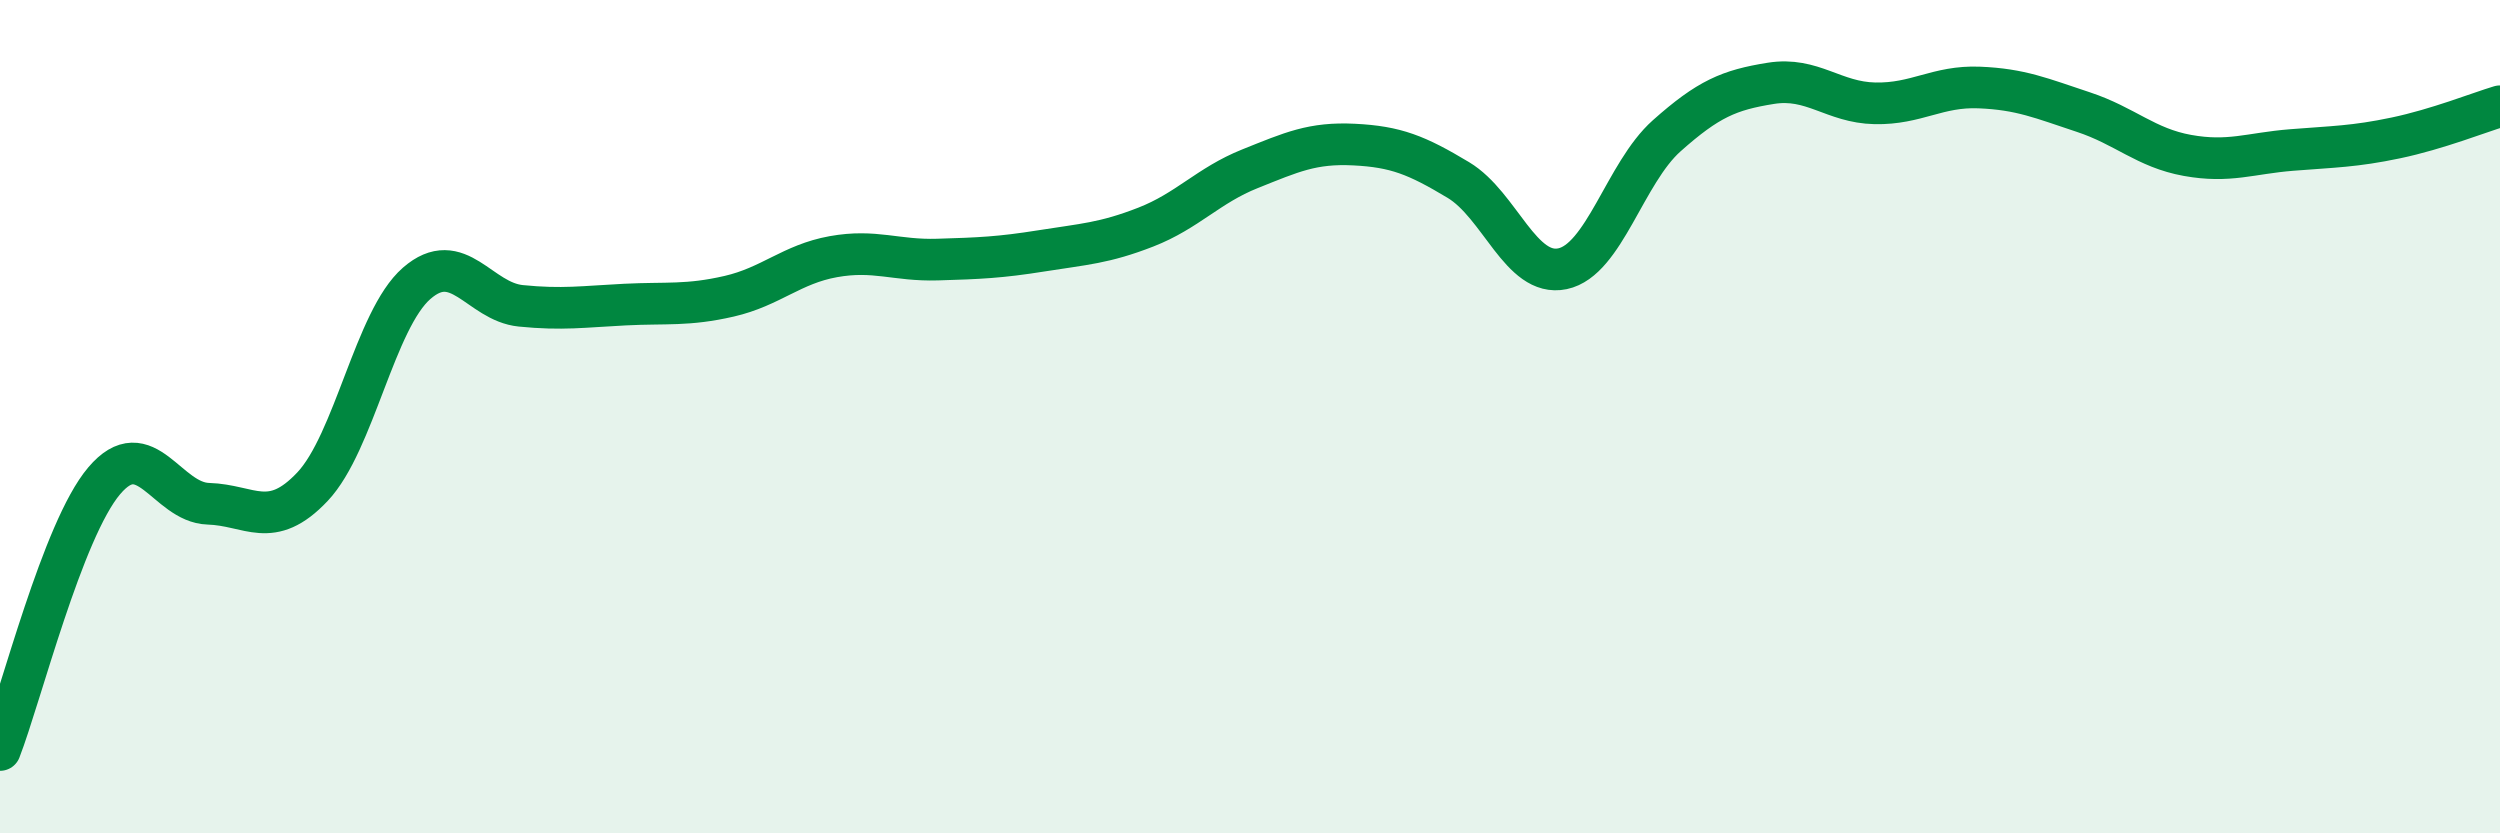 
    <svg width="60" height="20" viewBox="0 0 60 20" xmlns="http://www.w3.org/2000/svg">
      <path
        d="M 0,18 C 0.5,16.71 1.5,12.72 2.5,11.54 C 3.5,10.36 4,12.06 5,12.09 C 6,12.12 6.5,12.74 7.5,11.68 C 8.5,10.62 9,7.67 10,6.8 C 11,5.93 11.5,7.24 12.5,7.34 C 13.5,7.44 14,7.36 15,7.31 C 16,7.26 16.5,7.34 17.5,7.11 C 18.5,6.88 19,6.34 20,6.16 C 21,5.98 21.5,6.26 22.5,6.23 C 23.5,6.2 24,6.18 25,6.02 C 26,5.86 26.5,5.84 27.5,5.45 C 28.5,5.06 29,4.45 30,4.05 C 31,3.65 31.5,3.42 32.5,3.47 C 33.5,3.52 34,3.72 35,4.32 C 36,4.92 36.5,6.66 37.5,6.45 C 38.5,6.24 39,4.15 40,3.26 C 41,2.37 41.5,2.16 42.5,2 C 43.5,1.84 44,2.46 45,2.48 C 46,2.5 46.5,2.06 47.5,2.1 C 48.5,2.14 49,2.36 50,2.69 C 51,3.02 51.5,3.55 52.5,3.73 C 53.5,3.91 54,3.68 55,3.6 C 56,3.52 56.5,3.52 57.5,3.31 C 58.5,3.1 59.5,2.7 60,2.55L60 20L0 20Z"
        fill="#008740"
        opacity="0.1"
        stroke-linecap="round"
        stroke-linejoin="round"
      />
      <path
        d="M 0,18 C 0.5,16.71 1.5,12.72 2.5,11.54 C 3.5,10.36 4,12.06 5,12.09 C 6,12.12 6.5,12.74 7.5,11.68 C 8.5,10.62 9,7.67 10,6.8 C 11,5.93 11.5,7.24 12.5,7.34 C 13.5,7.44 14,7.36 15,7.31 C 16,7.26 16.5,7.34 17.5,7.11 C 18.5,6.88 19,6.34 20,6.16 C 21,5.98 21.5,6.26 22.5,6.23 C 23.5,6.2 24,6.18 25,6.02 C 26,5.86 26.5,5.84 27.5,5.45 C 28.5,5.06 29,4.45 30,4.05 C 31,3.65 31.5,3.42 32.5,3.47 C 33.5,3.52 34,3.72 35,4.32 C 36,4.92 36.5,6.66 37.5,6.45 C 38.5,6.24 39,4.15 40,3.26 C 41,2.37 41.5,2.16 42.5,2 C 43.5,1.84 44,2.46 45,2.48 C 46,2.5 46.5,2.06 47.5,2.1 C 48.5,2.14 49,2.36 50,2.69 C 51,3.02 51.5,3.55 52.5,3.73 C 53.5,3.91 54,3.68 55,3.6 C 56,3.52 56.5,3.52 57.5,3.31 C 58.5,3.1 59.5,2.7 60,2.55"
        stroke="#008740"
        stroke-width="1"
        fill="none"
        stroke-linecap="round"
        stroke-linejoin="round"
      />
    </svg>
  